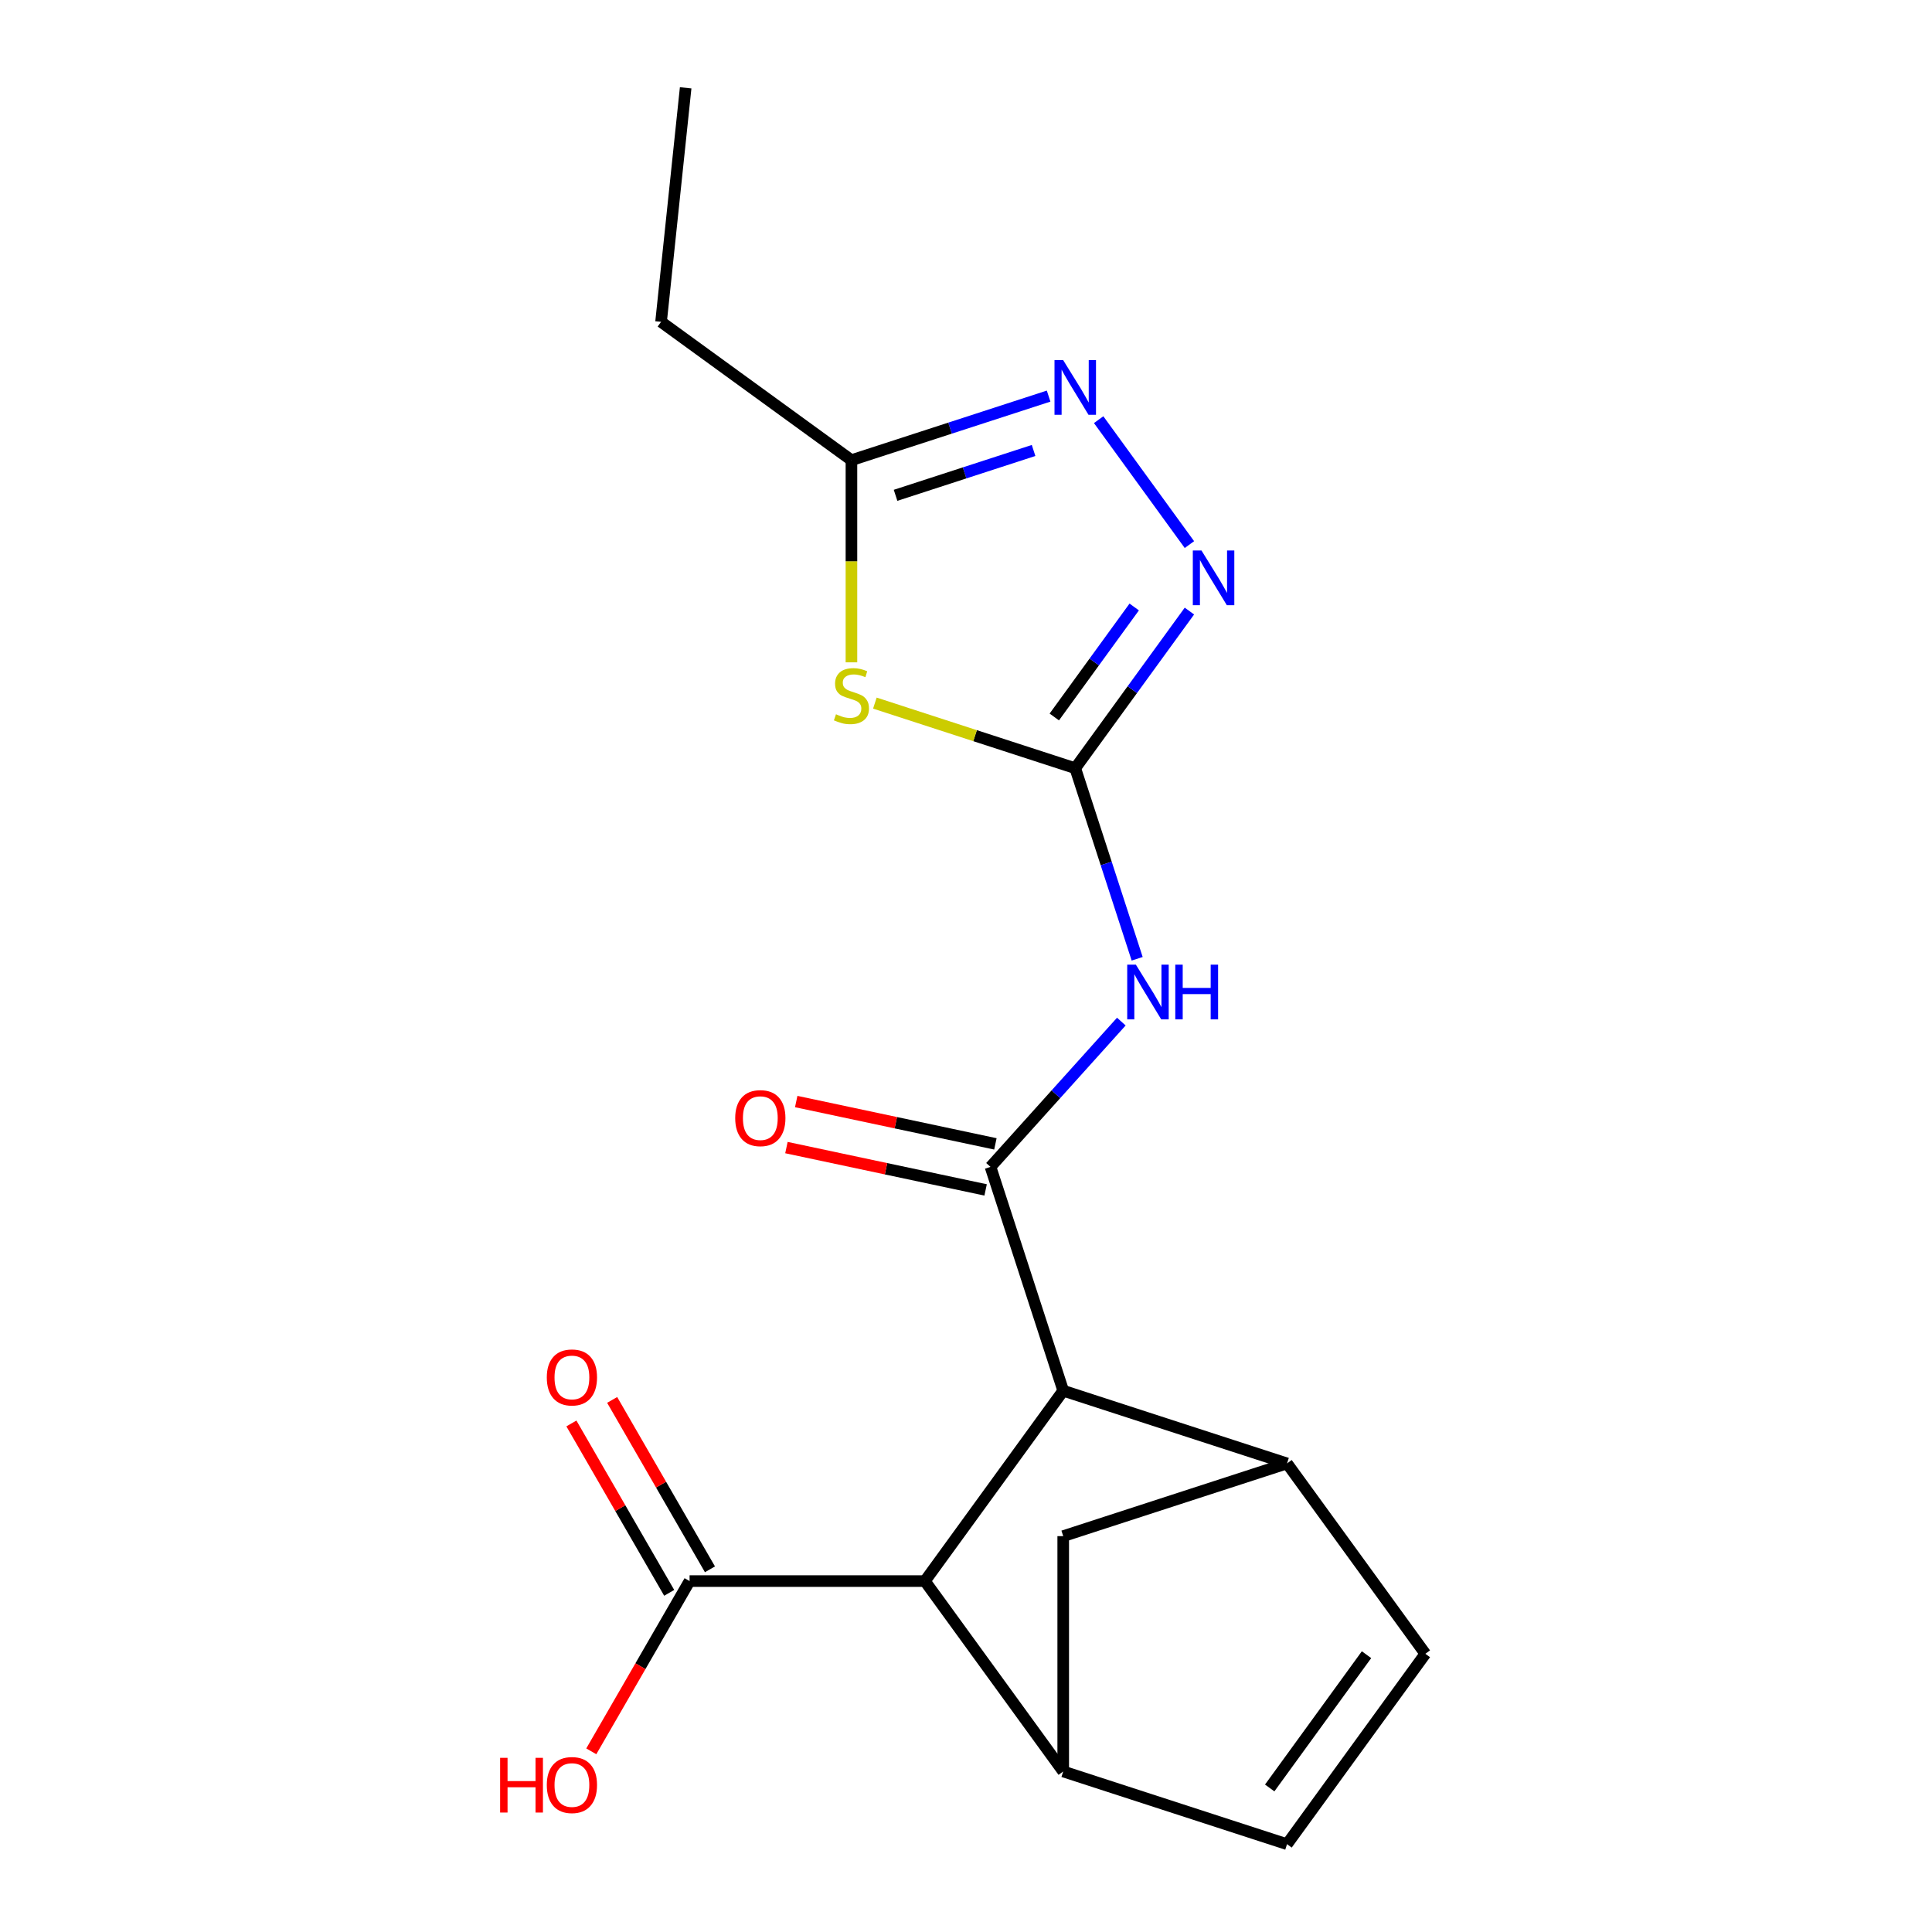 <?xml version='1.0' encoding='iso-8859-1'?>
<svg version='1.1' baseProfile='full'
              xmlns='http://www.w3.org/2000/svg'
                      xmlns:rdkit='http://www.rdkit.org/xml'
                      xmlns:xlink='http://www.w3.org/1999/xlink'
                  xml:space='preserve'
width='1000px' height='1000px' viewBox='0 0 1000 1000'>
<!-- END OF HEADER -->
<rect style='opacity:1.0;fill:#FFFFFF;stroke:none' width='1000' height='1000' x='0' y='0'> </rect>
<path class='bond-1' d='M 556.546,397.626 L 572.57,446.944' style='fill:none;fill-rule:evenodd;stroke:#000000;stroke-width:6px;stroke-linecap:butt;stroke-linejoin:miter;stroke-opacity:1' />
<path class='bond-1' d='M 572.57,446.944 L 588.595,496.262' style='fill:none;fill-rule:evenodd;stroke:#0000FF;stroke-width:6px;stroke-linecap:butt;stroke-linejoin:miter;stroke-opacity:1' />
<path class='bond-2' d='M 556.546,397.626 L 504.688,380.776' style='fill:none;fill-rule:evenodd;stroke:#000000;stroke-width:6px;stroke-linecap:butt;stroke-linejoin:miter;stroke-opacity:1' />
<path class='bond-2' d='M 504.688,380.776 L 452.83,363.926' style='fill:none;fill-rule:evenodd;stroke:#CCCC00;stroke-width:6px;stroke-linecap:butt;stroke-linejoin:miter;stroke-opacity:1' />
<path class='bond-3' d='M 556.546,397.626 L 586.093,356.958' style='fill:none;fill-rule:evenodd;stroke:#000000;stroke-width:6px;stroke-linecap:butt;stroke-linejoin:miter;stroke-opacity:1' />
<path class='bond-3' d='M 586.093,356.958 L 615.64,316.29' style='fill:none;fill-rule:evenodd;stroke:#0000FF;stroke-width:6px;stroke-linecap:butt;stroke-linejoin:miter;stroke-opacity:1' />
<path class='bond-3' d='M 545.702,371.107 L 566.385,342.639' style='fill:none;fill-rule:evenodd;stroke:#000000;stroke-width:6px;stroke-linecap:butt;stroke-linejoin:miter;stroke-opacity:1' />
<path class='bond-3' d='M 566.385,342.639 L 587.068,314.172' style='fill:none;fill-rule:evenodd;stroke:#0000FF;stroke-width:6px;stroke-linecap:butt;stroke-linejoin:miter;stroke-opacity:1' />
<path class='bond-0' d='M 512.683,603.984 L 546.542,566.38' style='fill:none;fill-rule:evenodd;stroke:#000000;stroke-width:6px;stroke-linecap:butt;stroke-linejoin:miter;stroke-opacity:1' />
<path class='bond-0' d='M 546.542,566.38 L 580.4,528.777' style='fill:none;fill-rule:evenodd;stroke:#0000FF;stroke-width:6px;stroke-linecap:butt;stroke-linejoin:miter;stroke-opacity:1' />
<path class='bond-4' d='M 512.683,603.984 L 550.322,719.825' style='fill:none;fill-rule:evenodd;stroke:#000000;stroke-width:6px;stroke-linecap:butt;stroke-linejoin:miter;stroke-opacity:1' />
<path class='bond-14' d='M 515.216,592.07 L 463.668,581.113' style='fill:none;fill-rule:evenodd;stroke:#000000;stroke-width:6px;stroke-linecap:butt;stroke-linejoin:miter;stroke-opacity:1' />
<path class='bond-14' d='M 463.668,581.113 L 412.12,570.156' style='fill:none;fill-rule:evenodd;stroke:#FF0000;stroke-width:6px;stroke-linecap:butt;stroke-linejoin:miter;stroke-opacity:1' />
<path class='bond-14' d='M 510.151,615.898 L 458.603,604.941' style='fill:none;fill-rule:evenodd;stroke:#000000;stroke-width:6px;stroke-linecap:butt;stroke-linejoin:miter;stroke-opacity:1' />
<path class='bond-14' d='M 458.603,604.941 L 407.055,593.984' style='fill:none;fill-rule:evenodd;stroke:#FF0000;stroke-width:6px;stroke-linecap:butt;stroke-linejoin:miter;stroke-opacity:1' />
<path class='bond-9' d='M 440.705,342.822 L 440.705,290.503' style='fill:none;fill-rule:evenodd;stroke:#CCCC00;stroke-width:6px;stroke-linecap:butt;stroke-linejoin:miter;stroke-opacity:1' />
<path class='bond-9' d='M 440.705,290.503 L 440.705,238.184' style='fill:none;fill-rule:evenodd;stroke:#000000;stroke-width:6px;stroke-linecap:butt;stroke-linejoin:miter;stroke-opacity:1' />
<path class='bond-5' d='M 615.64,281.88 L 568.66,217.218' style='fill:none;fill-rule:evenodd;stroke:#0000FF;stroke-width:6px;stroke-linecap:butt;stroke-linejoin:miter;stroke-opacity:1' />
<path class='bond-6' d='M 550.322,719.825 L 666.164,757.464' style='fill:none;fill-rule:evenodd;stroke:#000000;stroke-width:6px;stroke-linecap:butt;stroke-linejoin:miter;stroke-opacity:1' />
<path class='bond-8' d='M 550.322,719.825 L 478.728,818.366' style='fill:none;fill-rule:evenodd;stroke:#000000;stroke-width:6px;stroke-linecap:butt;stroke-linejoin:miter;stroke-opacity:1' />
<path class='bond-19' d='M 542.761,205.024 L 491.733,221.604' style='fill:none;fill-rule:evenodd;stroke:#0000FF;stroke-width:6px;stroke-linecap:butt;stroke-linejoin:miter;stroke-opacity:1' />
<path class='bond-19' d='M 491.733,221.604 L 440.705,238.184' style='fill:none;fill-rule:evenodd;stroke:#000000;stroke-width:6px;stroke-linecap:butt;stroke-linejoin:miter;stroke-opacity:1' />
<path class='bond-19' d='M 534.98,233.166 L 499.261,244.772' style='fill:none;fill-rule:evenodd;stroke:#0000FF;stroke-width:6px;stroke-linecap:butt;stroke-linejoin:miter;stroke-opacity:1' />
<path class='bond-19' d='M 499.261,244.772 L 463.541,256.378' style='fill:none;fill-rule:evenodd;stroke:#000000;stroke-width:6px;stroke-linecap:butt;stroke-linejoin:miter;stroke-opacity:1' />
<path class='bond-10' d='M 666.164,757.464 L 737.757,856.005' style='fill:none;fill-rule:evenodd;stroke:#000000;stroke-width:6px;stroke-linecap:butt;stroke-linejoin:miter;stroke-opacity:1' />
<path class='bond-13' d='M 666.164,757.464 L 550.322,795.104' style='fill:none;fill-rule:evenodd;stroke:#000000;stroke-width:6px;stroke-linecap:butt;stroke-linejoin:miter;stroke-opacity:1' />
<path class='bond-7' d='M 550.322,916.906 L 478.728,818.366' style='fill:none;fill-rule:evenodd;stroke:#000000;stroke-width:6px;stroke-linecap:butt;stroke-linejoin:miter;stroke-opacity:1' />
<path class='bond-11' d='M 550.322,916.906 L 666.164,954.545' style='fill:none;fill-rule:evenodd;stroke:#000000;stroke-width:6px;stroke-linecap:butt;stroke-linejoin:miter;stroke-opacity:1' />
<path class='bond-20' d='M 550.322,916.906 L 550.322,795.104' style='fill:none;fill-rule:evenodd;stroke:#000000;stroke-width:6px;stroke-linecap:butt;stroke-linejoin:miter;stroke-opacity:1' />
<path class='bond-12' d='M 478.728,818.366 L 356.926,818.366' style='fill:none;fill-rule:evenodd;stroke:#000000;stroke-width:6px;stroke-linecap:butt;stroke-linejoin:miter;stroke-opacity:1' />
<path class='bond-17' d='M 440.705,238.184 L 342.164,166.59' style='fill:none;fill-rule:evenodd;stroke:#000000;stroke-width:6px;stroke-linecap:butt;stroke-linejoin:miter;stroke-opacity:1' />
<path class='bond-21' d='M 737.757,856.005 L 666.164,954.545' style='fill:none;fill-rule:evenodd;stroke:#000000;stroke-width:6px;stroke-linecap:butt;stroke-linejoin:miter;stroke-opacity:1' />
<path class='bond-21' d='M 707.31,856.467 L 657.195,925.446' style='fill:none;fill-rule:evenodd;stroke:#000000;stroke-width:6px;stroke-linecap:butt;stroke-linejoin:miter;stroke-opacity:1' />
<path class='bond-15' d='M 367.474,812.276 L 342.163,768.436' style='fill:none;fill-rule:evenodd;stroke:#000000;stroke-width:6px;stroke-linecap:butt;stroke-linejoin:miter;stroke-opacity:1' />
<path class='bond-15' d='M 342.163,768.436 L 316.853,724.597' style='fill:none;fill-rule:evenodd;stroke:#FF0000;stroke-width:6px;stroke-linecap:butt;stroke-linejoin:miter;stroke-opacity:1' />
<path class='bond-15' d='M 346.377,824.456 L 321.067,780.616' style='fill:none;fill-rule:evenodd;stroke:#000000;stroke-width:6px;stroke-linecap:butt;stroke-linejoin:miter;stroke-opacity:1' />
<path class='bond-15' d='M 321.067,780.616 L 295.756,736.777' style='fill:none;fill-rule:evenodd;stroke:#FF0000;stroke-width:6px;stroke-linecap:butt;stroke-linejoin:miter;stroke-opacity:1' />
<path class='bond-16' d='M 356.926,818.366 L 331.488,862.425' style='fill:none;fill-rule:evenodd;stroke:#000000;stroke-width:6px;stroke-linecap:butt;stroke-linejoin:miter;stroke-opacity:1' />
<path class='bond-16' d='M 331.488,862.425 L 306.05,906.485' style='fill:none;fill-rule:evenodd;stroke:#FF0000;stroke-width:6px;stroke-linecap:butt;stroke-linejoin:miter;stroke-opacity:1' />
<path class='bond-18' d='M 342.164,166.59 L 354.896,45.455' style='fill:none;fill-rule:evenodd;stroke:#000000;stroke-width:6px;stroke-linecap:butt;stroke-linejoin:miter;stroke-opacity:1' />
<path  class='atom-2' d='M 587.925 499.307
L 597.205 514.307
Q 598.125 515.787, 599.605 518.467
Q 601.085 521.147, 601.165 521.307
L 601.165 499.307
L 604.925 499.307
L 604.925 527.627
L 601.045 527.627
L 591.085 511.227
Q 589.925 509.307, 588.685 507.107
Q 587.485 504.907, 587.125 504.227
L 587.125 527.627
L 583.445 527.627
L 583.445 499.307
L 587.925 499.307
' fill='#0000FF'/>
<path  class='atom-2' d='M 608.325 499.307
L 612.165 499.307
L 612.165 511.347
L 626.645 511.347
L 626.645 499.307
L 630.485 499.307
L 630.485 527.627
L 626.645 527.627
L 626.645 514.547
L 612.165 514.547
L 612.165 527.627
L 608.325 527.627
L 608.325 499.307
' fill='#0000FF'/>
<path  class='atom-3' d='M 432.705 369.707
Q 433.025 369.827, 434.345 370.387
Q 435.665 370.947, 437.105 371.307
Q 438.585 371.627, 440.025 371.627
Q 442.705 371.627, 444.265 370.347
Q 445.825 369.027, 445.825 366.747
Q 445.825 365.187, 445.025 364.227
Q 444.265 363.267, 443.065 362.747
Q 441.865 362.227, 439.865 361.627
Q 437.345 360.867, 435.825 360.147
Q 434.345 359.427, 433.265 357.907
Q 432.225 356.387, 432.225 353.827
Q 432.225 350.267, 434.625 348.067
Q 437.065 345.867, 441.865 345.867
Q 445.145 345.867, 448.865 347.427
L 447.945 350.507
Q 444.545 349.107, 441.985 349.107
Q 439.225 349.107, 437.705 350.267
Q 436.185 351.387, 436.225 353.347
Q 436.225 354.867, 436.985 355.787
Q 437.785 356.707, 438.905 357.227
Q 440.065 357.747, 441.985 358.347
Q 444.545 359.147, 446.065 359.947
Q 447.585 360.747, 448.665 362.387
Q 449.785 363.987, 449.785 366.747
Q 449.785 370.667, 447.145 372.787
Q 444.545 374.867, 440.185 374.867
Q 437.665 374.867, 435.745 374.307
Q 433.865 373.787, 431.625 372.867
L 432.705 369.707
' fill='#CCCC00'/>
<path  class='atom-4' d='M 621.88 284.925
L 631.16 299.925
Q 632.08 301.405, 633.56 304.085
Q 635.04 306.765, 635.12 306.925
L 635.12 284.925
L 638.88 284.925
L 638.88 313.245
L 635 313.245
L 625.04 296.845
Q 623.88 294.925, 622.64 292.725
Q 621.44 290.525, 621.08 289.845
L 621.08 313.245
L 617.4 313.245
L 617.4 284.925
L 621.88 284.925
' fill='#0000FF'/>
<path  class='atom-6' d='M 550.286 186.385
L 559.566 201.385
Q 560.486 202.865, 561.966 205.545
Q 563.446 208.225, 563.526 208.385
L 563.526 186.385
L 567.286 186.385
L 567.286 214.705
L 563.406 214.705
L 553.446 198.305
Q 552.286 196.385, 551.046 194.185
Q 549.846 191.985, 549.486 191.305
L 549.486 214.705
L 545.806 214.705
L 545.806 186.385
L 550.286 186.385
' fill='#0000FF'/>
<path  class='atom-15' d='M 380.542 578.74
Q 380.542 571.94, 383.902 568.14
Q 387.262 564.34, 393.542 564.34
Q 399.822 564.34, 403.182 568.14
Q 406.542 571.94, 406.542 578.74
Q 406.542 585.62, 403.142 589.54
Q 399.742 593.42, 393.542 593.42
Q 387.302 593.42, 383.902 589.54
Q 380.542 585.66, 380.542 578.74
M 393.542 590.22
Q 397.862 590.22, 400.182 587.34
Q 402.542 584.42, 402.542 578.74
Q 402.542 573.18, 400.182 570.38
Q 397.862 567.54, 393.542 567.54
Q 389.222 567.54, 386.862 570.34
Q 384.542 573.14, 384.542 578.74
Q 384.542 584.46, 386.862 587.34
Q 389.222 590.22, 393.542 590.22
' fill='#FF0000'/>
<path  class='atom-16' d='M 283.024 712.962
Q 283.024 706.162, 286.384 702.362
Q 289.744 698.562, 296.024 698.562
Q 302.304 698.562, 305.664 702.362
Q 309.024 706.162, 309.024 712.962
Q 309.024 719.842, 305.624 723.762
Q 302.224 727.642, 296.024 727.642
Q 289.784 727.642, 286.384 723.762
Q 283.024 719.882, 283.024 712.962
M 296.024 724.442
Q 300.344 724.442, 302.664 721.562
Q 305.024 718.642, 305.024 712.962
Q 305.024 707.402, 302.664 704.602
Q 300.344 701.762, 296.024 701.762
Q 291.704 701.762, 289.344 704.562
Q 287.024 707.362, 287.024 712.962
Q 287.024 718.682, 289.344 721.562
Q 291.704 724.442, 296.024 724.442
' fill='#FF0000'/>
<path  class='atom-17' d='M 258.864 909.85
L 262.704 909.85
L 262.704 921.89
L 277.184 921.89
L 277.184 909.85
L 281.024 909.85
L 281.024 938.17
L 277.184 938.17
L 277.184 925.09
L 262.704 925.09
L 262.704 938.17
L 258.864 938.17
L 258.864 909.85
' fill='#FF0000'/>
<path  class='atom-17' d='M 283.024 923.93
Q 283.024 917.13, 286.384 913.33
Q 289.744 909.53, 296.024 909.53
Q 302.304 909.53, 305.664 913.33
Q 309.024 917.13, 309.024 923.93
Q 309.024 930.81, 305.624 934.73
Q 302.224 938.61, 296.024 938.61
Q 289.784 938.61, 286.384 934.73
Q 283.024 930.85, 283.024 923.93
M 296.024 935.41
Q 300.344 935.41, 302.664 932.53
Q 305.024 929.61, 305.024 923.93
Q 305.024 918.37, 302.664 915.57
Q 300.344 912.73, 296.024 912.73
Q 291.704 912.73, 289.344 915.53
Q 287.024 918.33, 287.024 923.93
Q 287.024 929.65, 289.344 932.53
Q 291.704 935.41, 296.024 935.41
' fill='#FF0000'/>
</svg>
